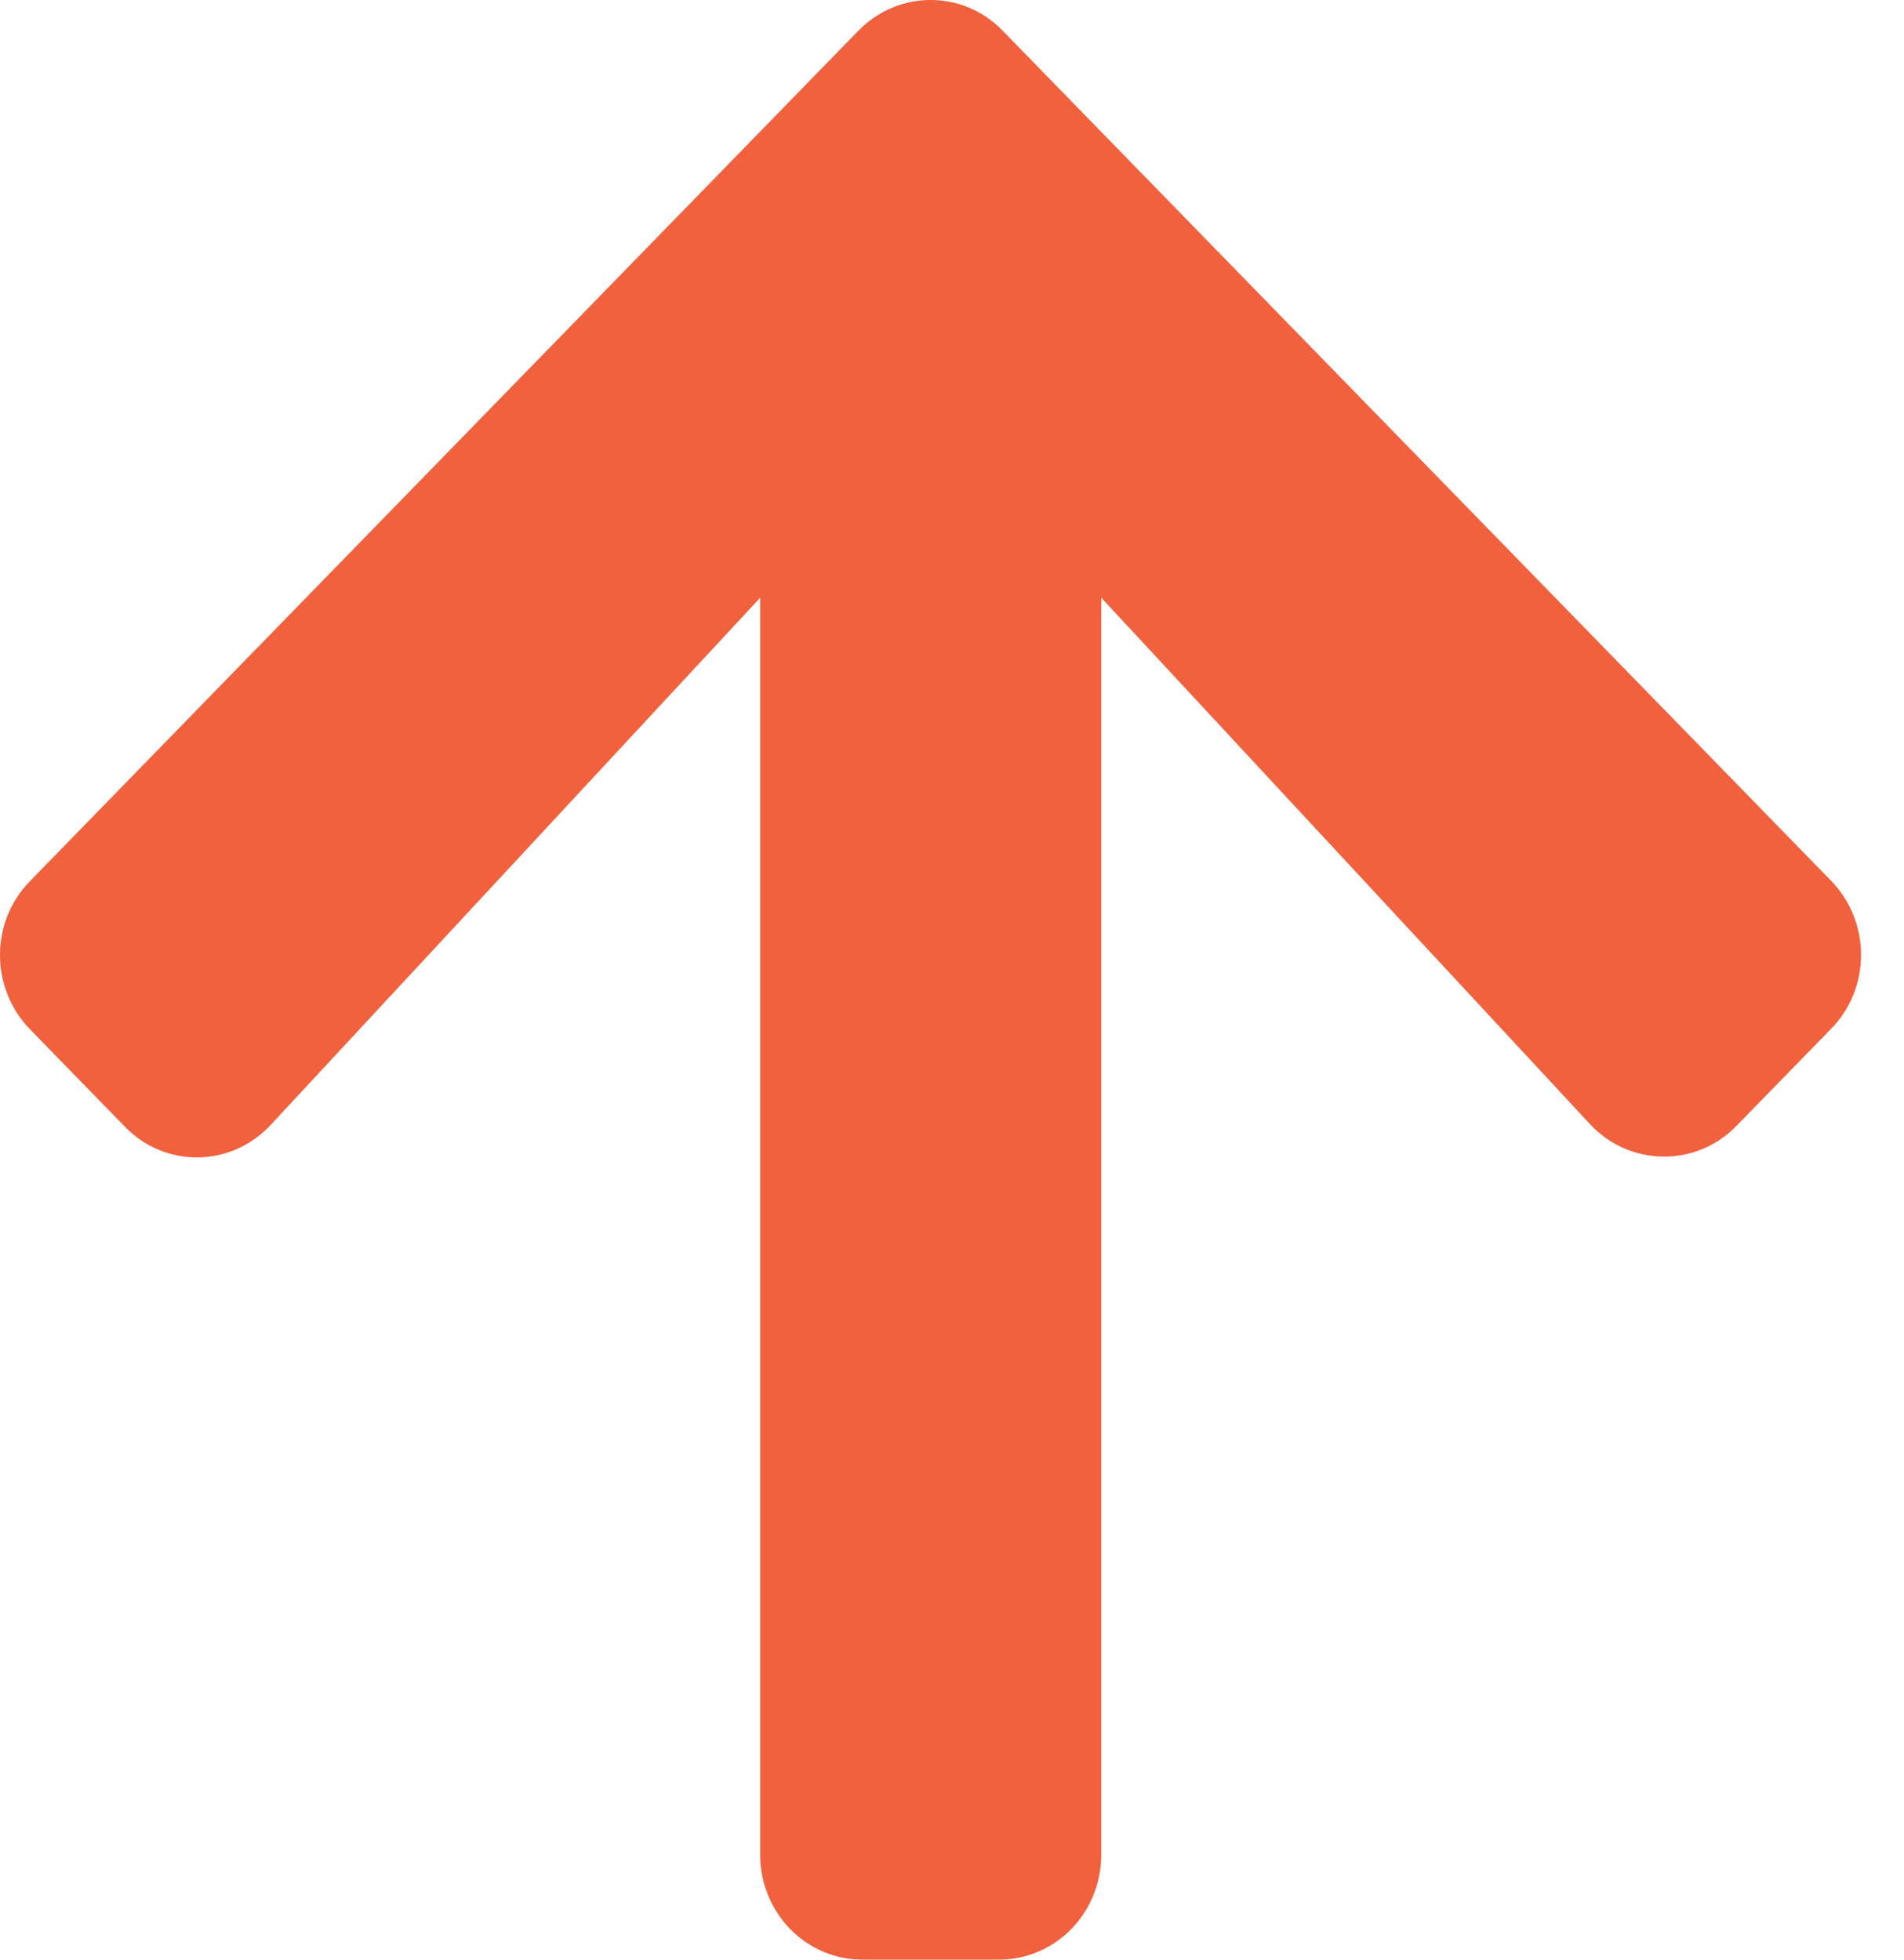 <svg width="34" height="35" viewBox="0 0 34 35" fill="none" xmlns="http://www.w3.org/2000/svg">
<g id="Frame 62">
<path id="Vector" d="M2.226 20.119L0.537 18.385C-0.179 17.65 -0.179 16.463 0.537 15.736L15.326 0.551C16.042 -0.184 17.199 -0.184 17.907 0.551L32.696 15.729C33.412 16.463 33.412 17.65 32.696 18.377L31.006 20.111C30.283 20.853 29.103 20.837 28.395 20.08L19.665 10.675V33.125C19.665 34.164 18.85 35 17.838 35H15.402C14.39 35 13.575 34.164 13.575 33.125V10.675L4.837 20.088C4.129 20.853 2.95 20.869 2.226 20.119Z" fill="#F1613D"/>
</g>
</svg>
